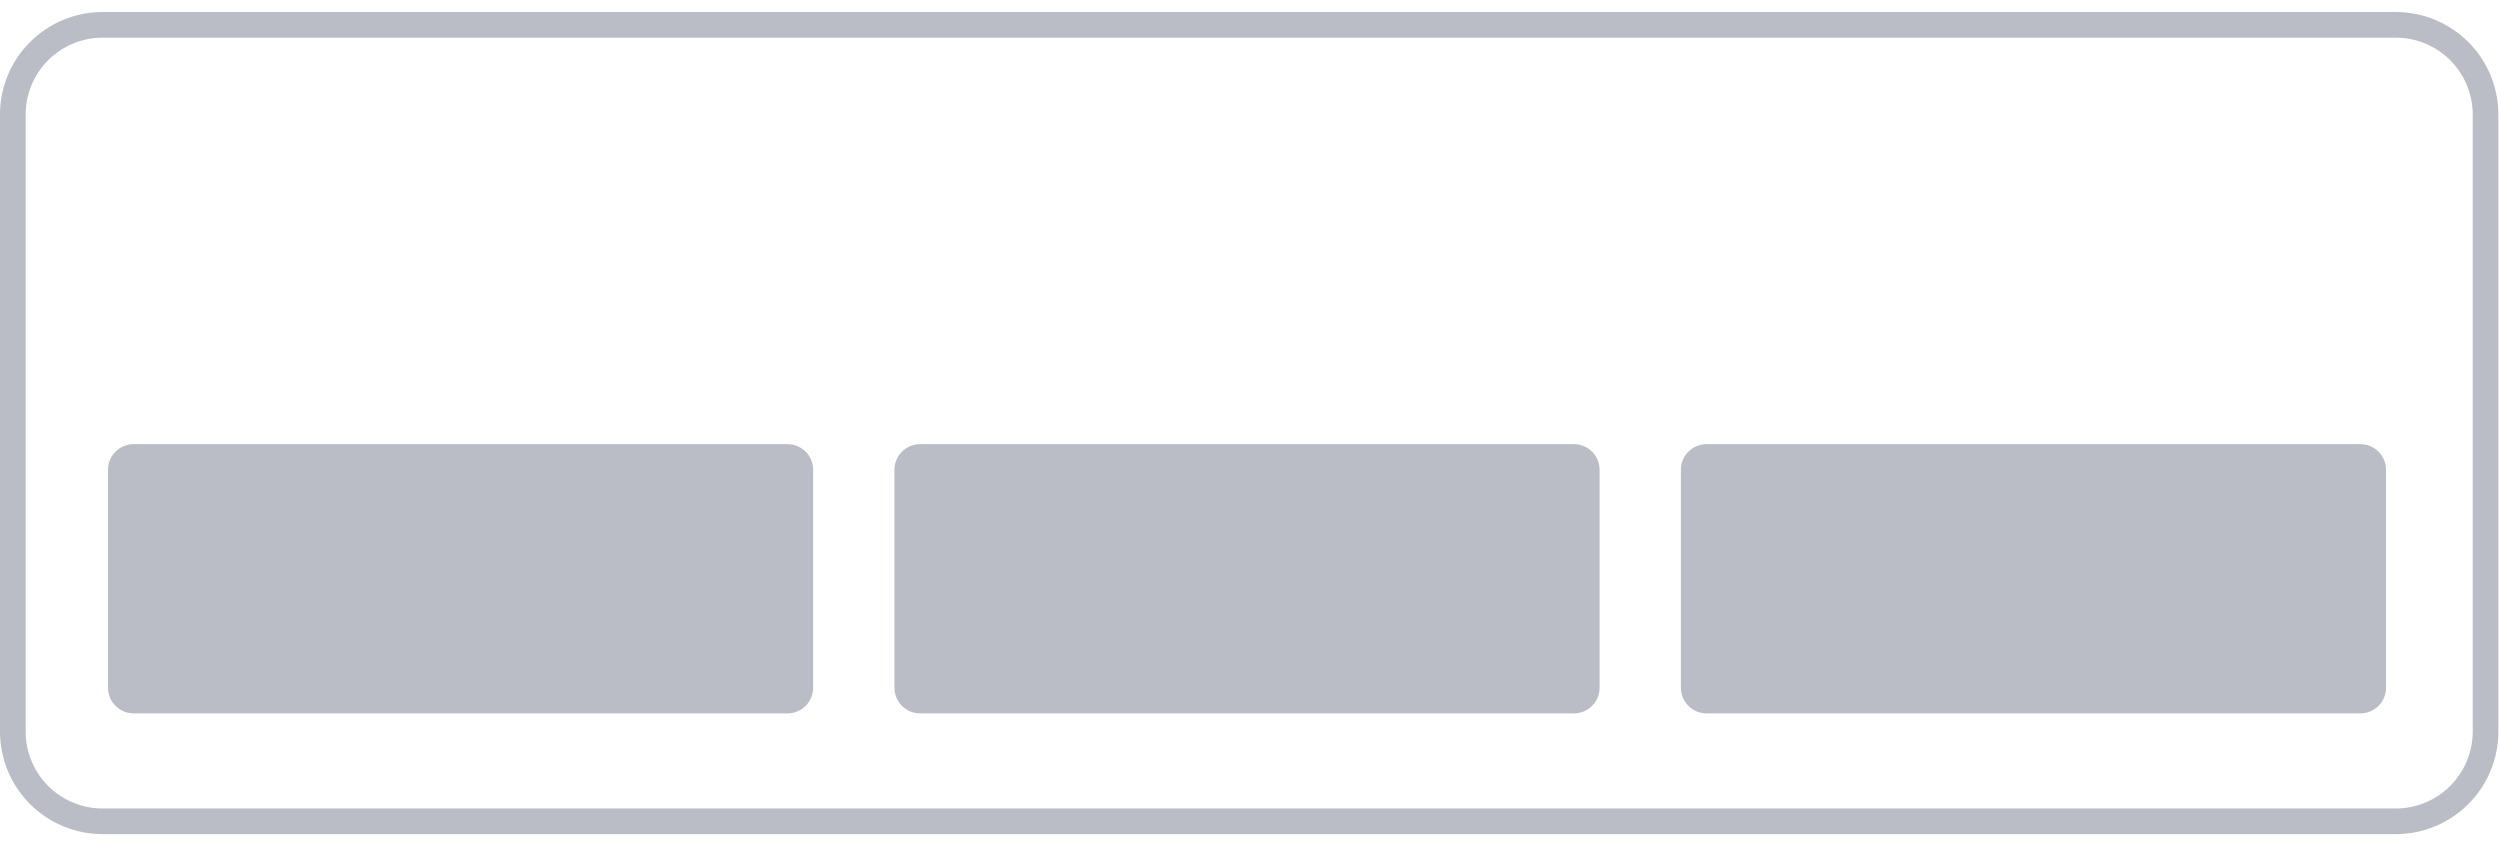 <svg width="195" height="66" viewBox="0 0 195 66" fill="none" xmlns="http://www.w3.org/2000/svg">
<path d="M2 8.938V57.062C2 58.653 2.632 60.179 3.757 61.305C4.883 62.43 6.409 63.062 8 63.062H186.873C188.464 63.062 189.99 62.43 191.116 61.305C192.241 60.179 192.873 58.653 192.873 57.062V8.938C192.873 7.347 192.241 5.821 191.116 4.695C189.99 3.57 188.464 2.938 186.873 2.938H8.001C7.213 2.938 6.433 3.093 5.705 3.394C4.977 3.696 4.315 4.138 3.758 4.695C3.2 5.252 2.758 5.914 2.457 6.642C2.155 7.37 2 8.15 2 8.938ZM0 8.938C0 6.816 0.843 4.781 2.343 3.281C3.843 1.781 5.878 0.938 8 0.938H186.873C188.995 0.938 191.03 1.781 192.53 3.281C194.03 4.781 194.873 6.816 194.873 8.938V57.062C194.873 59.184 194.03 61.219 192.53 62.719C191.03 64.219 188.995 65.062 186.873 65.062H8.001C5.879 65.062 3.844 64.219 2.344 62.719C0.844 61.219 0.001 59.184 0.001 57.062L0 8.938Z" fill="#babcc6"/>
<path d="M184.11 34.644H133.11C132.006 34.644 131.11 35.539 131.11 36.644V53.644C131.11 54.749 132.006 55.644 133.11 55.644H184.11C185.215 55.644 186.11 54.749 186.11 53.644V36.644C186.11 35.539 185.215 34.644 184.11 34.644Z" fill="#babcc6"/>
<path d="M122.767 34.644H71.767C70.662 34.644 69.767 35.539 69.767 36.644V53.644C69.767 54.749 70.662 55.644 71.767 55.644H122.767C123.872 55.644 124.767 54.749 124.767 53.644V36.644C124.767 35.539 123.872 34.644 122.767 34.644Z" fill="#babcc6"/>
<path d="M61.425 34.644H10.425C9.32 34.644 8.425 35.539 8.425 36.644V53.644C8.425 54.749 9.32 55.644 10.425 55.644H61.425C62.529 55.644 63.425 54.749 63.425 53.644V36.644C63.425 35.539 62.529 34.644 61.425 34.644Z" fill="#babcc6"/>
</svg>
